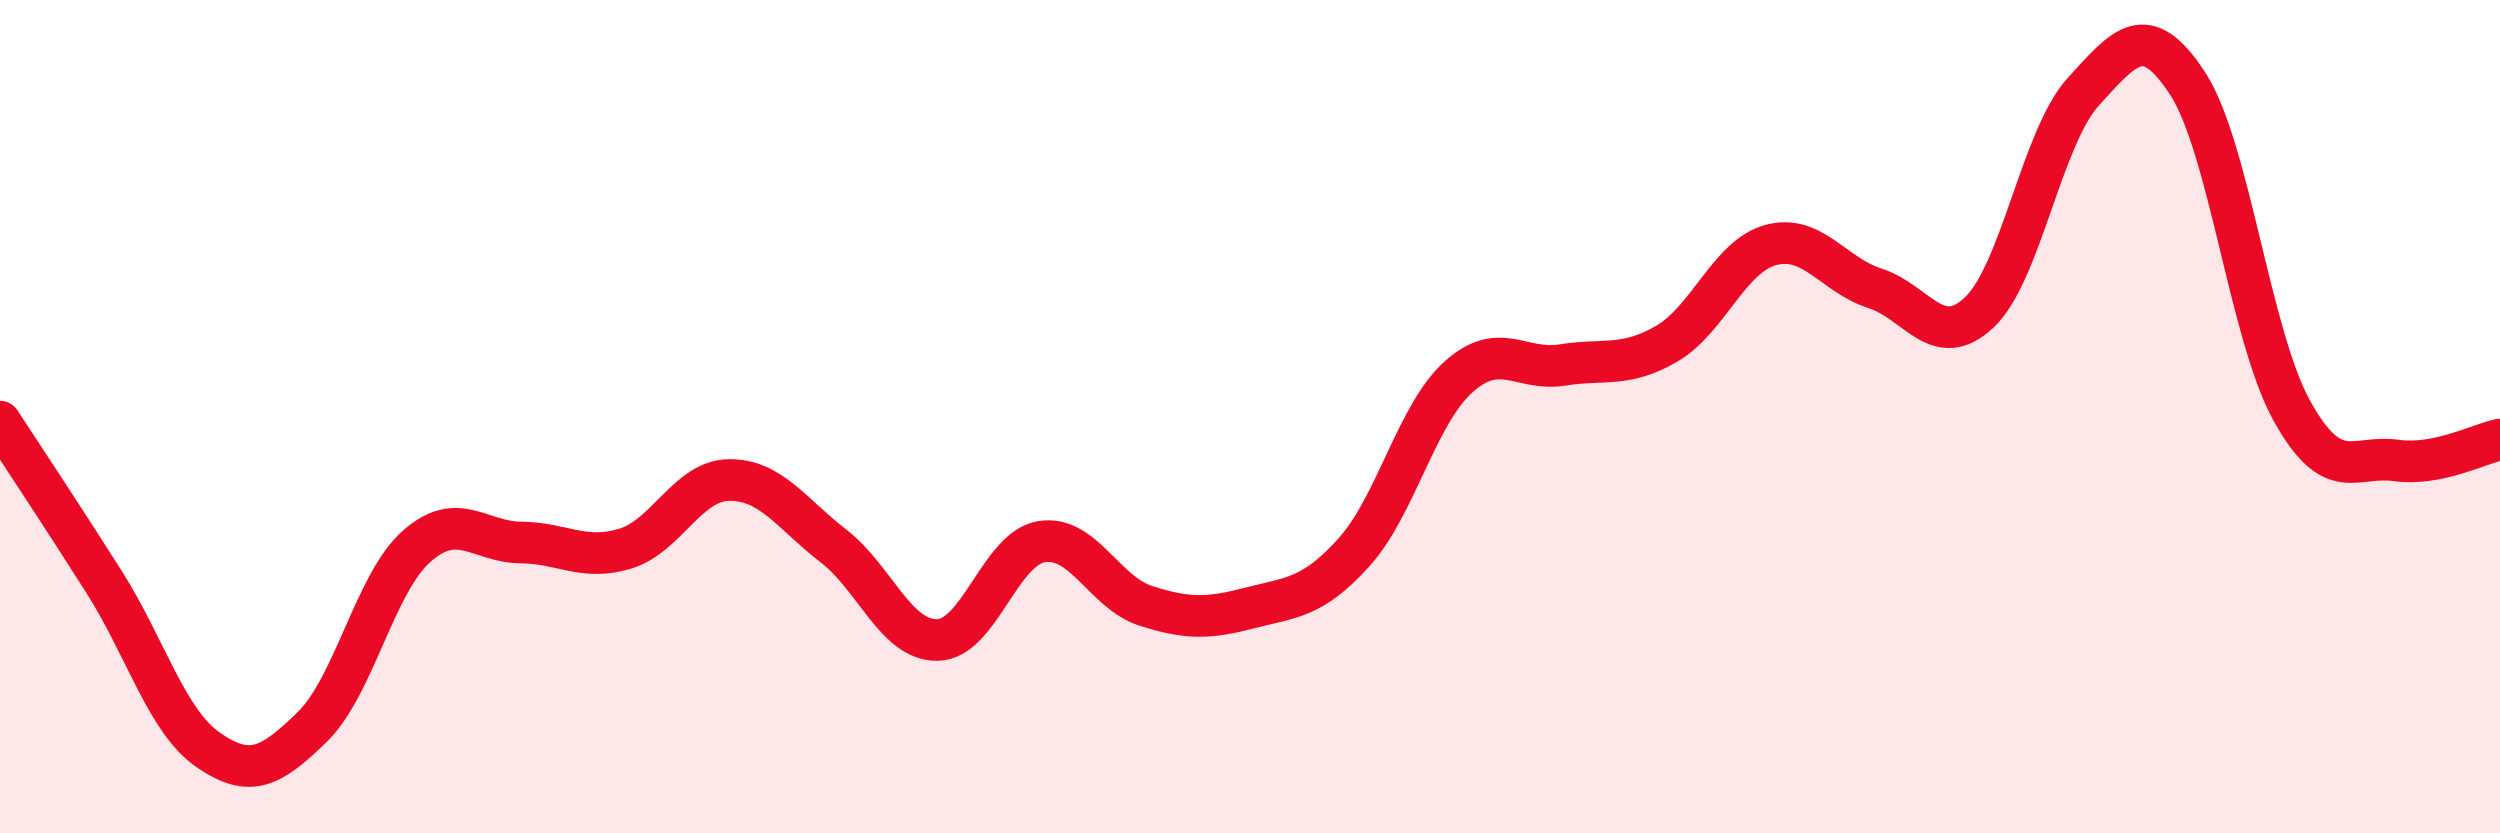 
    <svg width="60" height="20" viewBox="0 0 60 20" xmlns="http://www.w3.org/2000/svg">
      <path
        d="M 0,10.12 C 0.5,10.89 1.5,12.39 2.5,13.97 C 3.5,15.55 4,17.31 5,18 C 6,18.69 6.5,18.42 7.5,17.44 C 8.5,16.46 9,13.99 10,13.11 C 11,12.23 11.5,13.01 12.5,13.02 C 13.5,13.03 14,13.47 15,13.17 C 16,12.87 16.5,11.53 17.5,11.52 C 18.5,11.51 19,12.33 20,13.1 C 21,13.87 21.5,15.38 22.5,15.36 C 23.5,15.34 24,13.16 25,13 C 26,12.84 26.5,14.22 27.5,14.54 C 28.5,14.86 29,14.85 30,14.59 C 31,14.33 31.5,14.36 32.5,13.25 C 33.5,12.14 34,9.95 35,9.05 C 36,8.15 36.5,8.92 37.5,8.76 C 38.5,8.6 39,8.83 40,8.25 C 41,7.67 41.5,6.15 42.5,5.88 C 43.5,5.61 44,6.6 45,6.92 C 46,7.24 46.5,8.44 47.5,7.5 C 48.5,6.56 49,3.3 50,2.2 C 51,1.1 51.5,0.47 52.5,2 C 53.5,3.53 54,8.04 55,9.85 C 56,11.66 56.5,10.91 57.5,11.05 C 58.5,11.19 59.5,10.65 60,10.55L60 20L0 20Z"
        fill="#EB0A25"
        opacity="0.1"
        stroke-linecap="round"
        stroke-linejoin="round"
      />
      <path
        d="M 0,10.12 C 0.5,10.89 1.5,12.39 2.5,13.97 C 3.5,15.55 4,17.31 5,18 C 6,18.69 6.5,18.42 7.5,17.44 C 8.5,16.46 9,13.99 10,13.11 C 11,12.23 11.5,13.01 12.5,13.02 C 13.5,13.03 14,13.47 15,13.17 C 16,12.87 16.5,11.53 17.5,11.52 C 18.5,11.51 19,12.33 20,13.1 C 21,13.87 21.5,15.38 22.5,15.36 C 23.5,15.34 24,13.16 25,13 C 26,12.84 26.5,14.22 27.5,14.54 C 28.5,14.86 29,14.85 30,14.59 C 31,14.33 31.5,14.36 32.5,13.25 C 33.5,12.14 34,9.95 35,9.05 C 36,8.15 36.5,8.92 37.5,8.76 C 38.5,8.6 39,8.83 40,8.25 C 41,7.67 41.5,6.15 42.5,5.88 C 43.5,5.61 44,6.6 45,6.92 C 46,7.24 46.5,8.44 47.5,7.5 C 48.5,6.56 49,3.3 50,2.2 C 51,1.1 51.5,0.47 52.5,2 C 53.5,3.53 54,8.04 55,9.85 C 56,11.66 56.5,10.91 57.5,11.05 C 58.5,11.19 59.5,10.65 60,10.55"
        stroke="#EB0A25"
        stroke-width="1"
        fill="none"
        stroke-linecap="round"
        stroke-linejoin="round"
      />
    </svg>
  